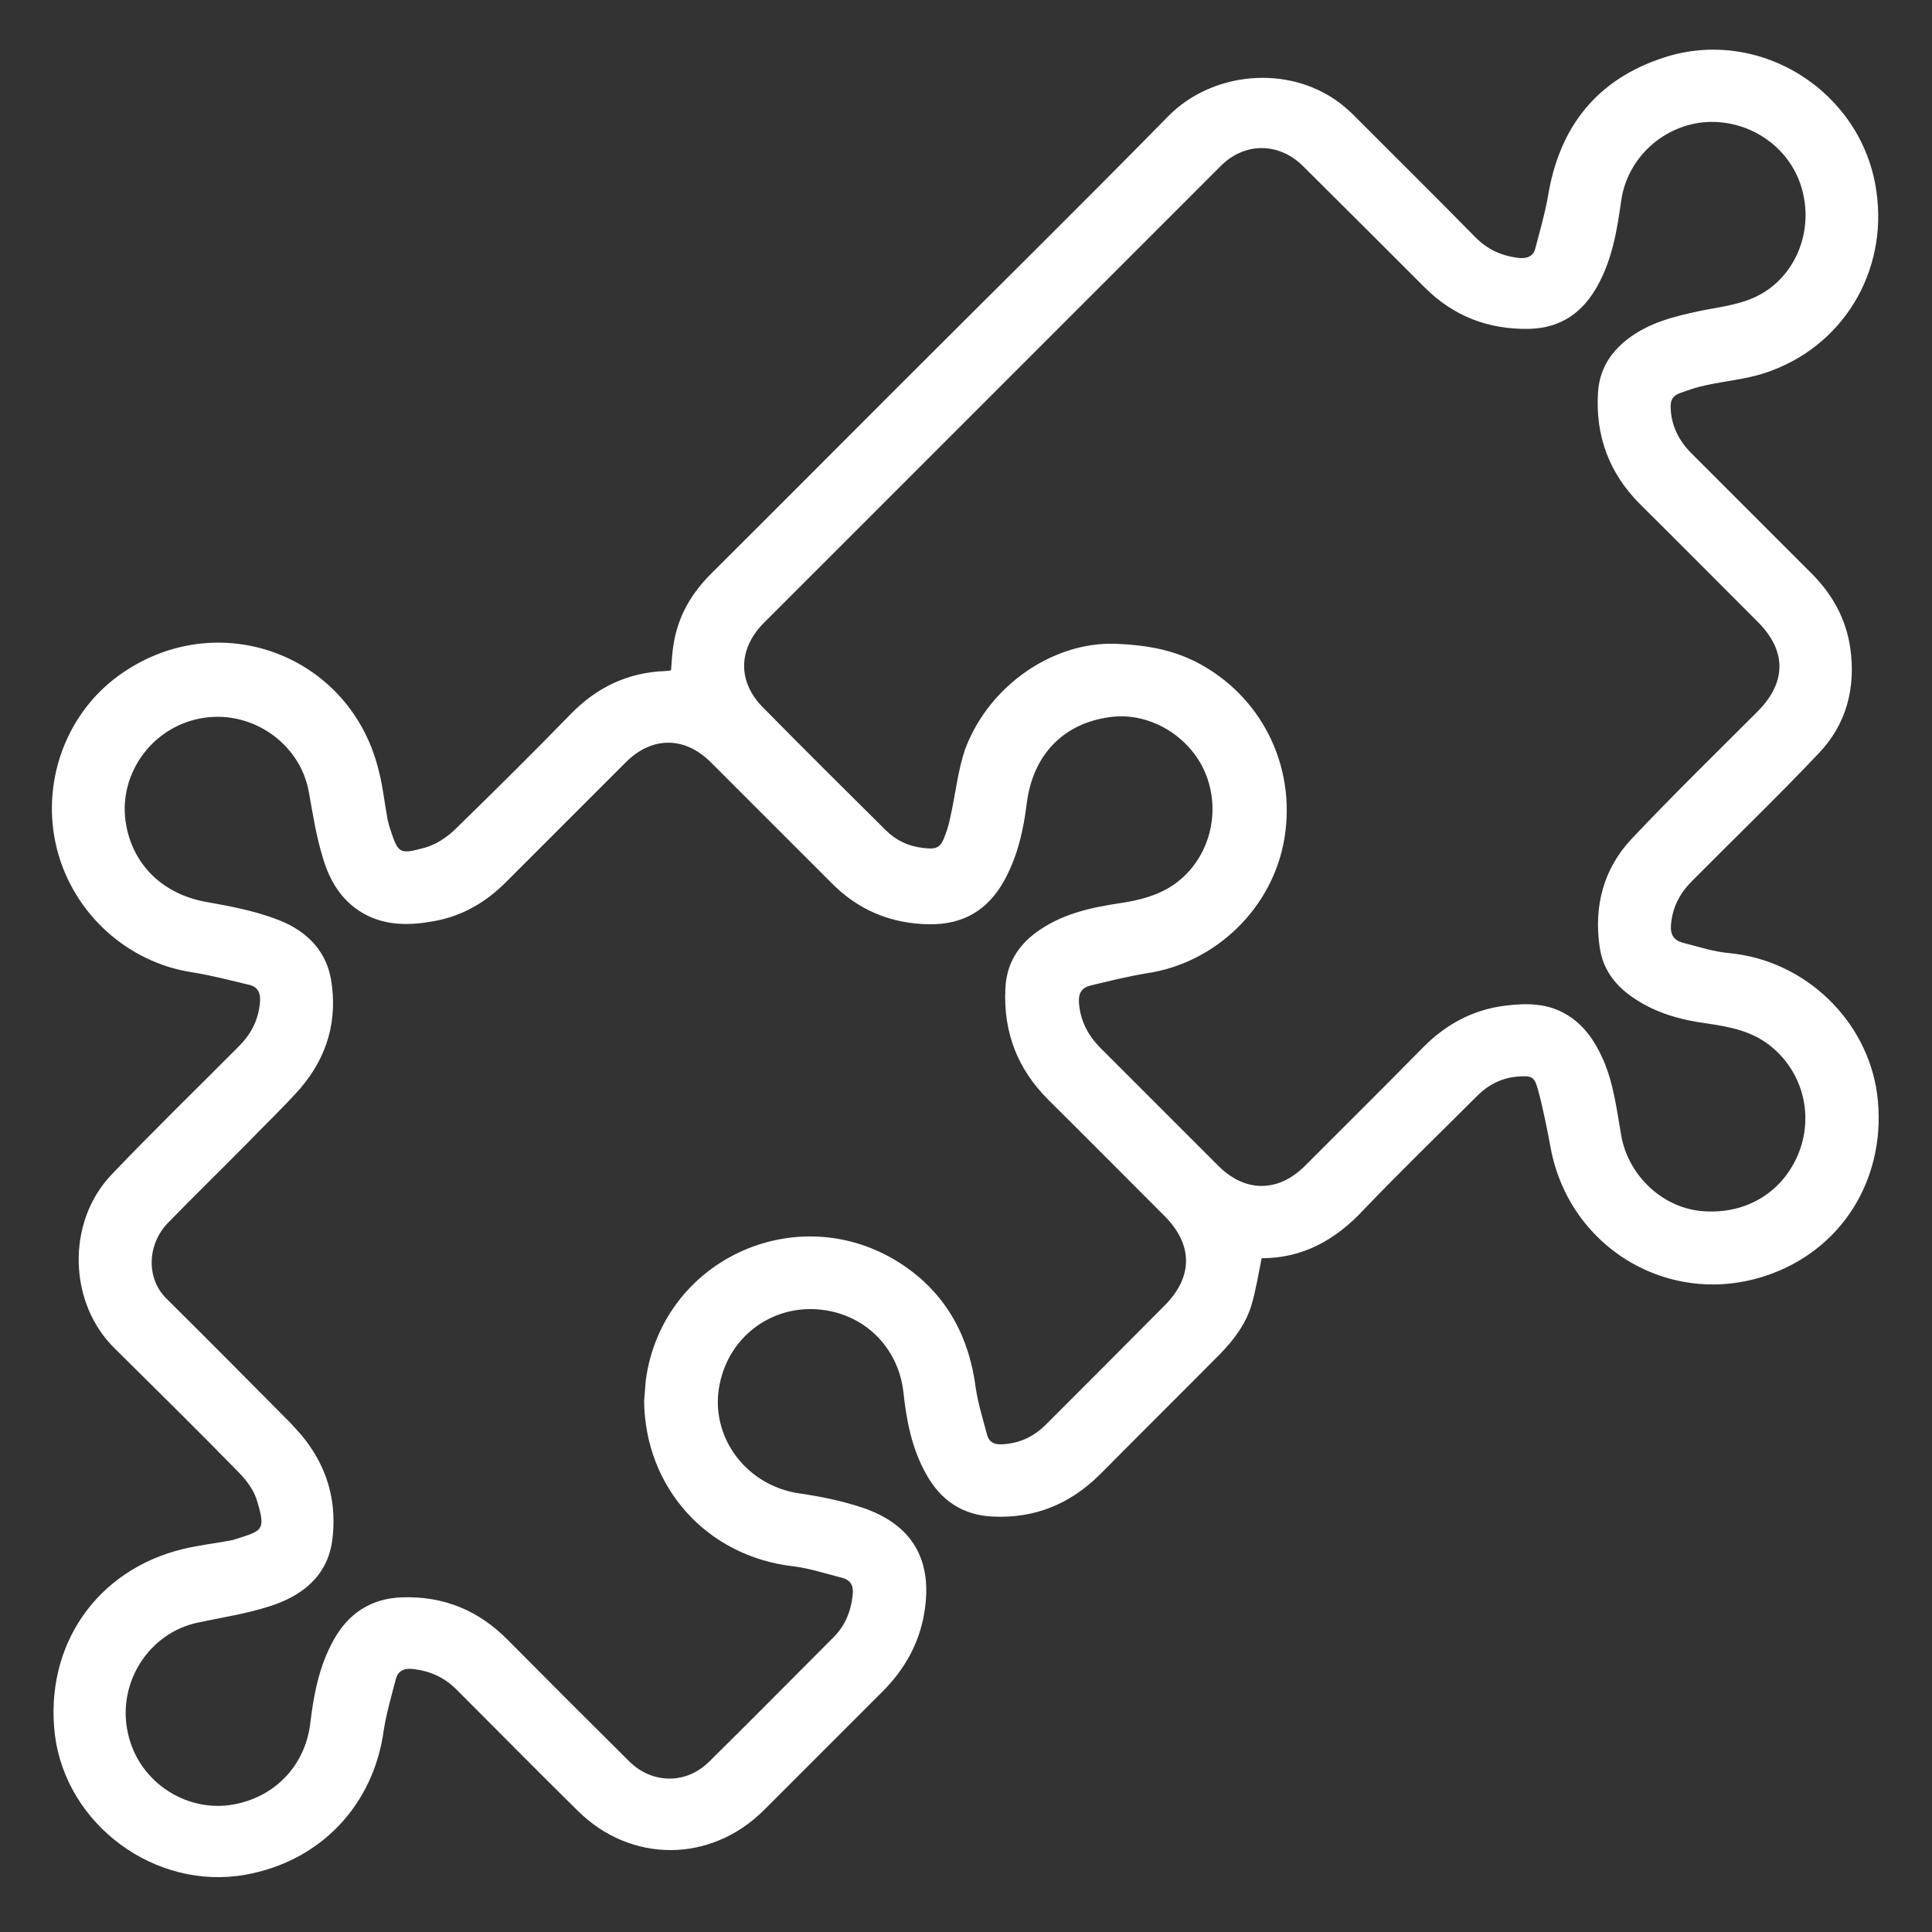 <?xml version="1.0" encoding="utf-8"?>
<!-- Generator: $$$/GeneralStr/196=Adobe Illustrator 27.6.0, SVG Export Plug-In . SVG Version: 6.00 Build 0)  -->
<svg version="1.1" id="Ebene_2_00000121977968501150943680000004627228698141877912_"
	 xmlns="http://www.w3.org/2000/svg" xmlns:xlink="http://www.w3.org/1999/xlink" x="0px" y="0px" viewBox="0 0 566.9 566.9"
	 style="enable-background:new 0 0 566.9 566.9;" xml:space="preserve">
<rect x="0" y="0" width="566.9" height="566.9" fill="#333333" stroke="none"/>
<style type="text/css">
	.st0{fill:#FFFFFF;}
</style>
<path class="st0" d="M370.2,369.2c-1,4.9-1.7,9.4-3,13.8c-1.7,5.6-5.2,10.2-9.2,14.3c-11.7,11.8-23.5,23.5-35.3,35.4
	c-8.7,8.6-19,12.9-31.4,12.3c-8.9-0.4-15.3-4.8-19.5-12.4c-4.2-7.4-5.8-15.6-6.7-24c-1.5-13.5-11.8-23.4-25.2-24.4
	c-13.3-1-25.1,7.5-28.4,20.5c-4.1,15.6,6.7,31.1,23,33.5c6.3,0.9,12.6,2.2,18.6,4.2c14.8,5,20.7,15.6,18.1,30.9
	c-1.5,9.1-5.9,16.7-12.3,23.1c-11.6,11.6-23.2,23.2-34.7,34.7c-15.6,15.6-39.1,15.7-54.7,0.2c-11.9-11.7-23.7-23.7-35.5-35.5
	c-3.7-3.7-8-5.6-13.2-6.1c-2.4-0.2-4,0.7-4.6,2.8c-1.3,5-2.8,10.1-3.6,15.2c-3,22.1-18.7,38.5-40.6,42.4
	c-26.4,4.7-52.6-14.6-55.9-41.1c-3.1-26.2,12.3-48.4,37.7-54.5c4.6-1.1,9.2-1.6,13.9-2.5c0.5-0.1,1-0.2,1.5-0.4
	c7.9-2.5,8.9-2.5,6.1-11.6c-0.9-2.8-2.8-5.4-4.9-7.6c-12-12.3-24.2-24.3-36.5-36.5c-13.8-13.2-14.6-37.1-1.2-51.2
	c12.2-12.8,25-25.2,37.4-37.7c3.7-3.7,5.8-7.9,6.2-13.1c0.2-2.6-0.7-4.3-3.1-4.9c-5.5-1.3-11.1-2.8-16.8-3.7
	c-19.1-2.9-34.9-17.3-39.7-36.2c-4.8-19.1,2.4-39.3,17.9-50.7c28.8-21.1,68.4-6.6,76.6,28c1.1,4.3,1.6,8.9,2.4,13.3
	c0.2,1.2,0.5,2.4,0.9,3.6c2.4,7.2,2.6,7.5,10.3,5.4c3.1-0.9,6.2-2.9,8.6-5.2c11.5-11.2,22.9-22.5,34.1-34
	c7.7-7.9,16.8-12.2,27.8-12.6c0.5,0,1-0.1,1.6-0.2c0.2-2.5,0.3-5,0.7-7.4c1.3-8.5,5.3-15.3,11.4-21.3c18.2-18.1,36.4-36.4,54.6-54.6
	c26.5-26.5,53.1-52.7,79.3-79.4c12.8-12.9,35-15.2,50.2-3.8c1.8,1.4,3.6,3,5.2,4.7C409.9,46.5,421.5,58,433,69.7
	c3.6,3.6,7.7,5.4,12.7,6c2.5,0.2,4.2-0.5,4.8-2.8c1.3-5,2.8-10.1,3.7-15.2c3.3-20.4,14.3-34.4,34-40.8c28.1-9.2,58.3,9.9,62.4,39.3
	c3.4,23.8-10.1,45.9-32.9,53.3c-5.5,1.8-11.6,2.3-17.4,3.6c-2.5,0.5-5,1.4-7.5,2.3c-1.8,0.7-2.6,1.8-2.6,3.9
	c0.1,5.4,2.3,9.9,6.1,13.7c11.7,11.7,23.4,23.4,35.2,35.2c6.1,6.1,10.1,13.2,11.4,21.8c1.7,11.8-1.1,22.6-9.3,31.1
	c-12,12.7-24.6,24.8-37,37.3c-3.7,3.7-5.9,7.8-6.3,13.1c-0.2,2.8,0.9,4.4,3.4,5.1c4.7,1.2,9.2,2.7,14,3.1
	c21.9,2.2,40.1,19.5,43.1,41.3c3,23.2-9,44.4-30.6,52.6c-28.9,11-59.6-6.7-65.2-36.8c-1.1-5.8-2.2-11.5-3.7-17
	c-1.1-4-1.8-4.2-6.1-3.9c-4.6,0.4-8.5,2.4-11.7,5.6c-11.1,11.1-22.4,22-33.2,33.3C391.8,364,382.1,369.2,370.2,369.2z M189,411.1
	c0.2-2.1,0.3-4.1,0.5-6.2c5-36.2,46.1-54.1,76.2-33.2c12.3,8.6,18.7,20.8,20.6,35.5c0.7,4.7,2.1,9.1,3.3,13.7c0.5,2,1.8,3,4.2,2.9
	c5.3-0.2,9.5-2.2,13.2-5.9c11.6-11.6,23.2-23.2,34.7-34.8c8.4-8.4,8.4-17.8,0.1-26.2c-11.4-11.4-22.8-22.9-34.2-34.2
	c-9-9-13.2-19.7-12.6-32.6c0.3-6.9,3.4-12.3,8.9-16.4c7.4-5.5,16.1-7.4,24.8-8.7c5.4-0.8,10.7-2.1,15.4-5.2
	c10.1-6.8,14.3-20.1,10-31.9c-4.2-11.5-16.5-19.1-28.3-17.5c-13.8,1.8-22.7,11.1-24.5,25.2c-1,8-2.7,15.7-6.7,22.9
	c-4.8,8.6-12,12.8-21.8,12.7c-11.4-0.1-21.1-4.2-29-12.3c-11.7-11.7-23.4-23.4-35.2-35.2c-7.7-7.7-17.3-7.7-25,0
	c-11.6,11.6-23.3,23.3-34.9,34.9c-6,6.1-13,10.2-21.4,11.7c-6.6,1.2-13.2,1.4-19.4-1.6c-7.1-3.5-11-9.7-13.1-16.8
	c-2-6.4-3-13-4.2-19.6C88,217.9,73.5,208,58.8,210.8C44,213.6,34.2,228,37.1,242.5c2.3,11.9,11.3,20.1,23.7,22.2
	c6.7,1.2,13.6,2.5,20,4.9c8.1,2.9,14.6,8.4,16.3,17.6c2.1,12.2-1.1,23-9.1,32.3c-4.9,5.5-10.3,10.6-15.5,16
	c-7.7,7.8-15.6,15.5-23.2,23.3c-6.2,6.4-6.4,16.4-0.5,22.2c12.3,12.2,24.4,24.4,36.6,36.7c1.8,2,3.7,4,5.2,6.2
	c6,8.4,8.2,17.9,6.9,28c-1.4,10.6-8.9,16.4-18.3,19.4c-6.8,2.2-14,3.3-21.1,4.8c-14.4,3-23.8,17.7-20.6,32.3
	c3.1,14.8,18,24.2,32.4,20.8c11.7-2.7,19.9-11.9,21.2-24c1-8.2,2.6-16.4,6.7-23.8c4.3-7.9,11-12.4,20.2-12.7
	c12.3-0.4,22.5,3.9,31,12.5c11.8,11.9,23.8,23.9,35.7,35.7c6.7,6.6,16.7,6.7,23.4,0c12.2-12,24.3-24.3,36.5-36.5
	c3.4-3.4,5.1-7.6,5.6-12.4c0.3-2.6-0.5-4.3-3-5c-4.8-1.2-9.5-2.8-14.4-3.4C207.4,456.7,189.3,436.5,189,411.1z M327.2,188.9
	c10.4,0.4,17.3,2.1,23.7,5.3c19,9.7,29.5,30.3,26,51.7c-3.3,20.3-20,36.7-40.5,39.7c-5.5,0.9-11.1,2.3-16.5,3.6
	c-2.6,0.7-3.5,2.3-3.3,5.1c0.4,5.2,2.6,9.4,6.2,13.1c11.6,11.6,23.2,23.2,34.7,34.7c7.8,7.8,17.5,7.9,25.4,0
	c11.5-11.5,23.1-23,34.5-34.6c6.7-6.8,14.6-11.2,24.2-12.4c6.4-0.8,12.7-0.8,18.4,2.8c5,3.1,8.1,7.8,10.4,13
	c3.1,7.1,4,14.8,5.3,22.2c2,11.6,11.7,20.9,23,22.2c12.8,1.4,23.9-4.9,28.8-16.3c4.8-11.2,1.7-23.9-7.4-31.6
	c-5.6-4.8-12.4-6.1-19.3-7.1c-7.4-1-14.5-2.9-20.9-7.1c-5.6-3.6-9.5-8.4-10.5-15.2c-1.8-12,1.1-23.1,9.4-31.9
	c12-12.7,24.6-25,37-37.4c8.4-8.5,8.5-17.7,0-26.2c-11.5-11.5-23-23.1-34.6-34.6c-9-9-13.1-20-12.3-32.7c0.4-6.6,3.5-11.7,8.7-15.7
	c6.2-4.8,13.5-6.6,20.9-8.2c5.3-1.1,11-1.7,16-3.9c11.7-5.1,17.7-18.6,14.4-31.3C525.8,43.7,514,35.2,501,35.8
	c-12.7,0.7-23.5,10.4-25.3,23.1c-1.2,8.6-2.6,17-6.8,24.7c-4.3,7.9-10.7,12.7-20.3,12.9c-11.9,0.2-22.1-3.7-30.6-12.2
	c-11.8-11.8-23.7-23.7-35.6-35.5c-7.2-7.2-17.4-7.1-24.4,0.1c-26.5,26.5-52.8,52.8-79.3,79.3c-18.2,18.2-36.4,36.4-54.6,54.6
	c-7.5,7.6-7.7,17.1-0.4,24.6c12,12.2,24.1,24.2,36.2,36.2c3,3,6.6,4.7,10.9,5.2c4.2,0.5,5.2,0,6.6-3.9c0.7-1.8,1.2-3.8,1.6-5.8
	c1.4-6.4,2.1-13.1,4.2-19.3C290.5,200.5,309.6,188.3,327.2,188.9z"/>
</svg>
